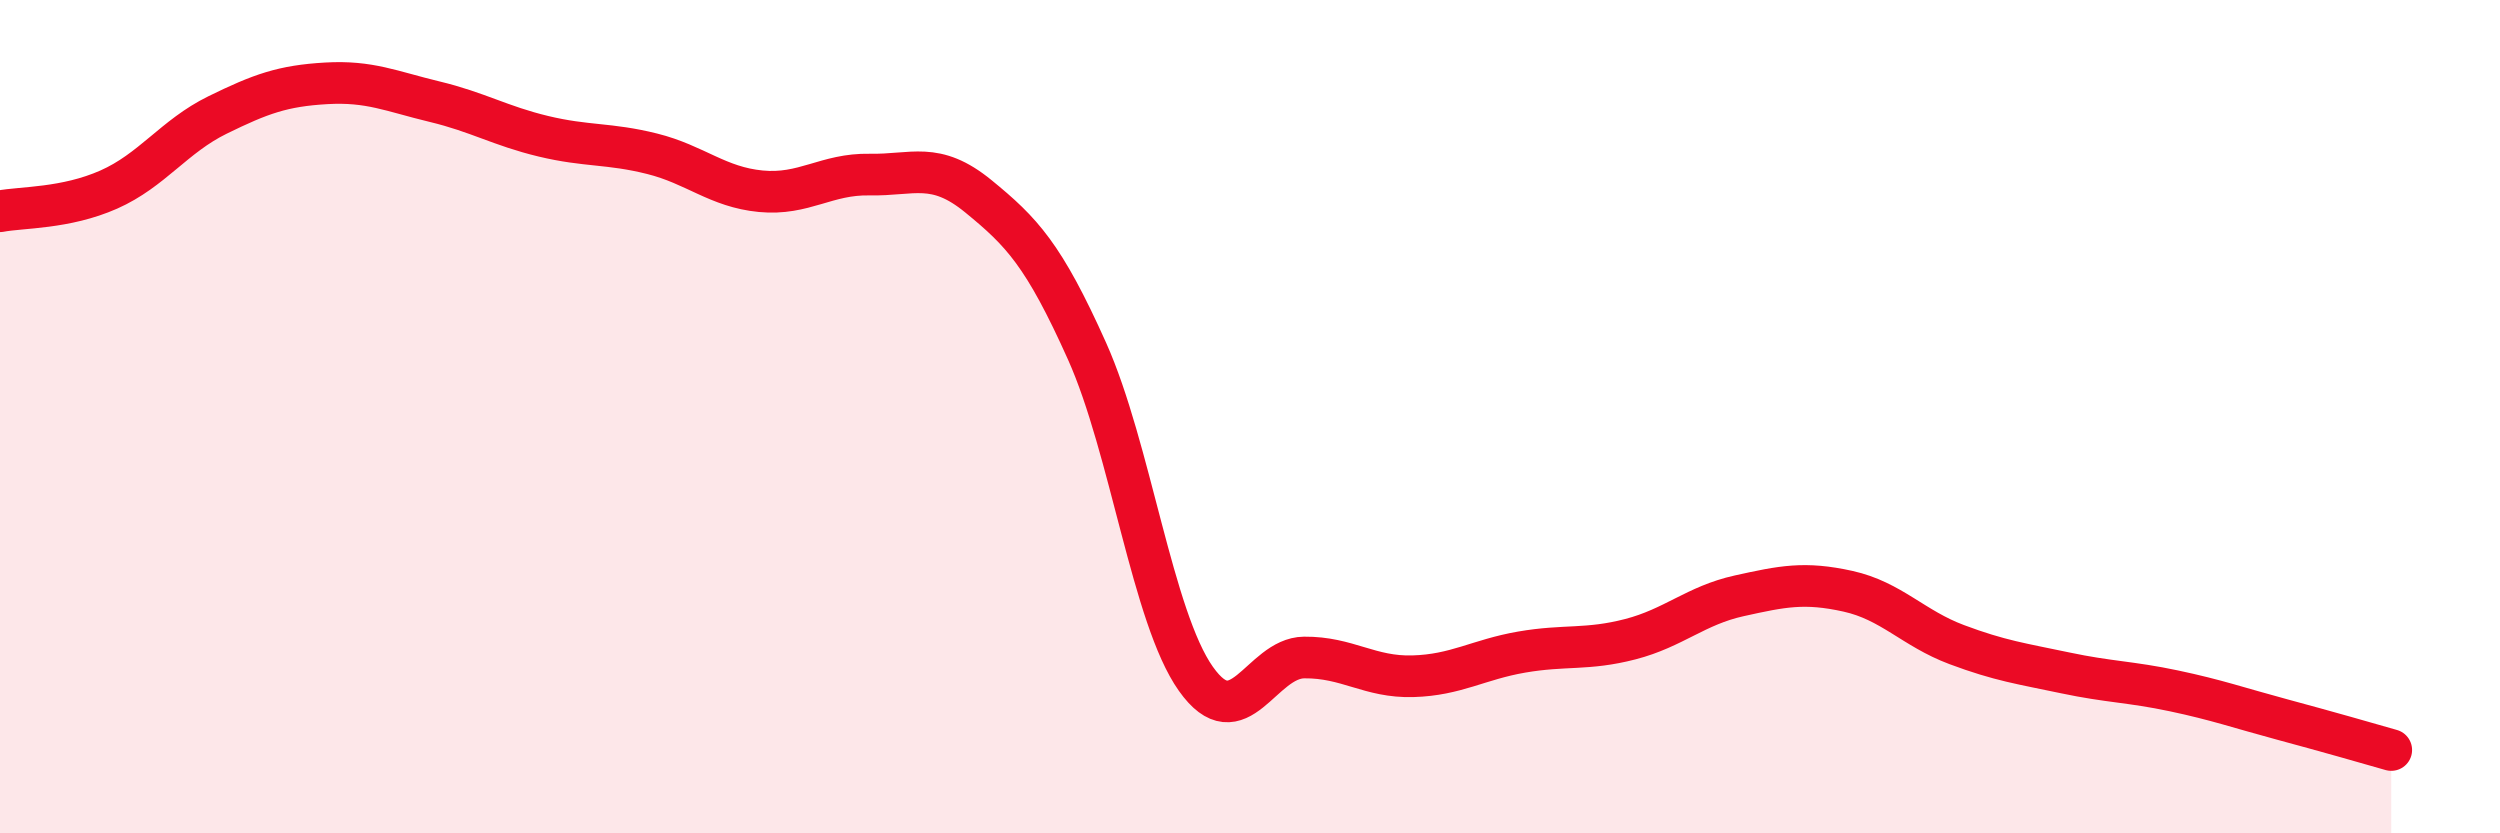
    <svg width="60" height="20" viewBox="0 0 60 20" xmlns="http://www.w3.org/2000/svg">
      <path
        d="M 0,5.07 C 0.52,4.97 1.57,5.01 2.61,4.55 C 3.65,4.09 4.18,3.27 5.22,2.76 C 6.26,2.25 6.79,2.06 7.83,2 C 8.87,1.94 9.39,2.19 10.43,2.44 C 11.47,2.69 12,3.02 13.04,3.27 C 14.08,3.52 14.61,3.43 15.65,3.69 C 16.69,3.95 17.22,4.49 18.26,4.59 C 19.3,4.69 19.83,4.17 20.87,4.19 C 21.91,4.21 22.44,3.86 23.48,4.71 C 24.52,5.56 25.05,6.11 26.09,8.43 C 27.13,10.75 27.66,14.82 28.7,16.29 C 29.74,17.76 30.26,15.79 31.3,15.78 C 32.34,15.77 32.87,16.26 33.91,16.23 C 34.95,16.2 35.48,15.83 36.52,15.65 C 37.56,15.47 38.09,15.61 39.13,15.34 C 40.17,15.07 40.7,14.53 41.74,14.3 C 42.78,14.07 43.31,13.96 44.35,14.19 C 45.39,14.42 45.92,15.08 46.96,15.47 C 48,15.86 48.53,15.93 49.57,16.15 C 50.61,16.37 51.13,16.36 52.17,16.58 C 53.21,16.8 53.74,16.99 54.78,17.27 C 55.82,17.55 56.87,17.85 57.39,18L57.39 20L0 20Z"
        fill="#EB0A25"
        opacity="0.1"
        stroke-linecap="round"
        stroke-linejoin="round"
      />
      <path
        d="M 0,5.07 C 0.52,4.97 1.57,5.01 2.61,4.55 C 3.65,4.09 4.18,3.27 5.22,2.76 C 6.26,2.25 6.79,2.06 7.83,2 C 8.87,1.94 9.39,2.19 10.43,2.44 C 11.47,2.69 12,3.02 13.04,3.27 C 14.08,3.52 14.61,3.43 15.65,3.69 C 16.69,3.95 17.22,4.49 18.26,4.59 C 19.3,4.69 19.83,4.17 20.87,4.19 C 21.91,4.21 22.44,3.86 23.48,4.71 C 24.52,5.56 25.05,6.11 26.09,8.43 C 27.13,10.75 27.66,14.82 28.7,16.29 C 29.74,17.76 30.26,15.79 31.3,15.78 C 32.34,15.77 32.87,16.26 33.91,16.23 C 34.95,16.2 35.48,15.83 36.52,15.65 C 37.56,15.47 38.09,15.61 39.13,15.34 C 40.17,15.07 40.7,14.53 41.74,14.3 C 42.78,14.07 43.31,13.96 44.35,14.19 C 45.39,14.42 45.92,15.08 46.96,15.47 C 48,15.86 48.53,15.93 49.57,16.15 C 50.61,16.37 51.13,16.36 52.17,16.58 C 53.21,16.8 53.74,16.99 54.78,17.27 C 55.82,17.55 56.87,17.85 57.39,18"
        stroke="#EB0A25"
        stroke-width="1"
        fill="none"
        stroke-linecap="round"
        stroke-linejoin="round"
      />
    </svg>
  